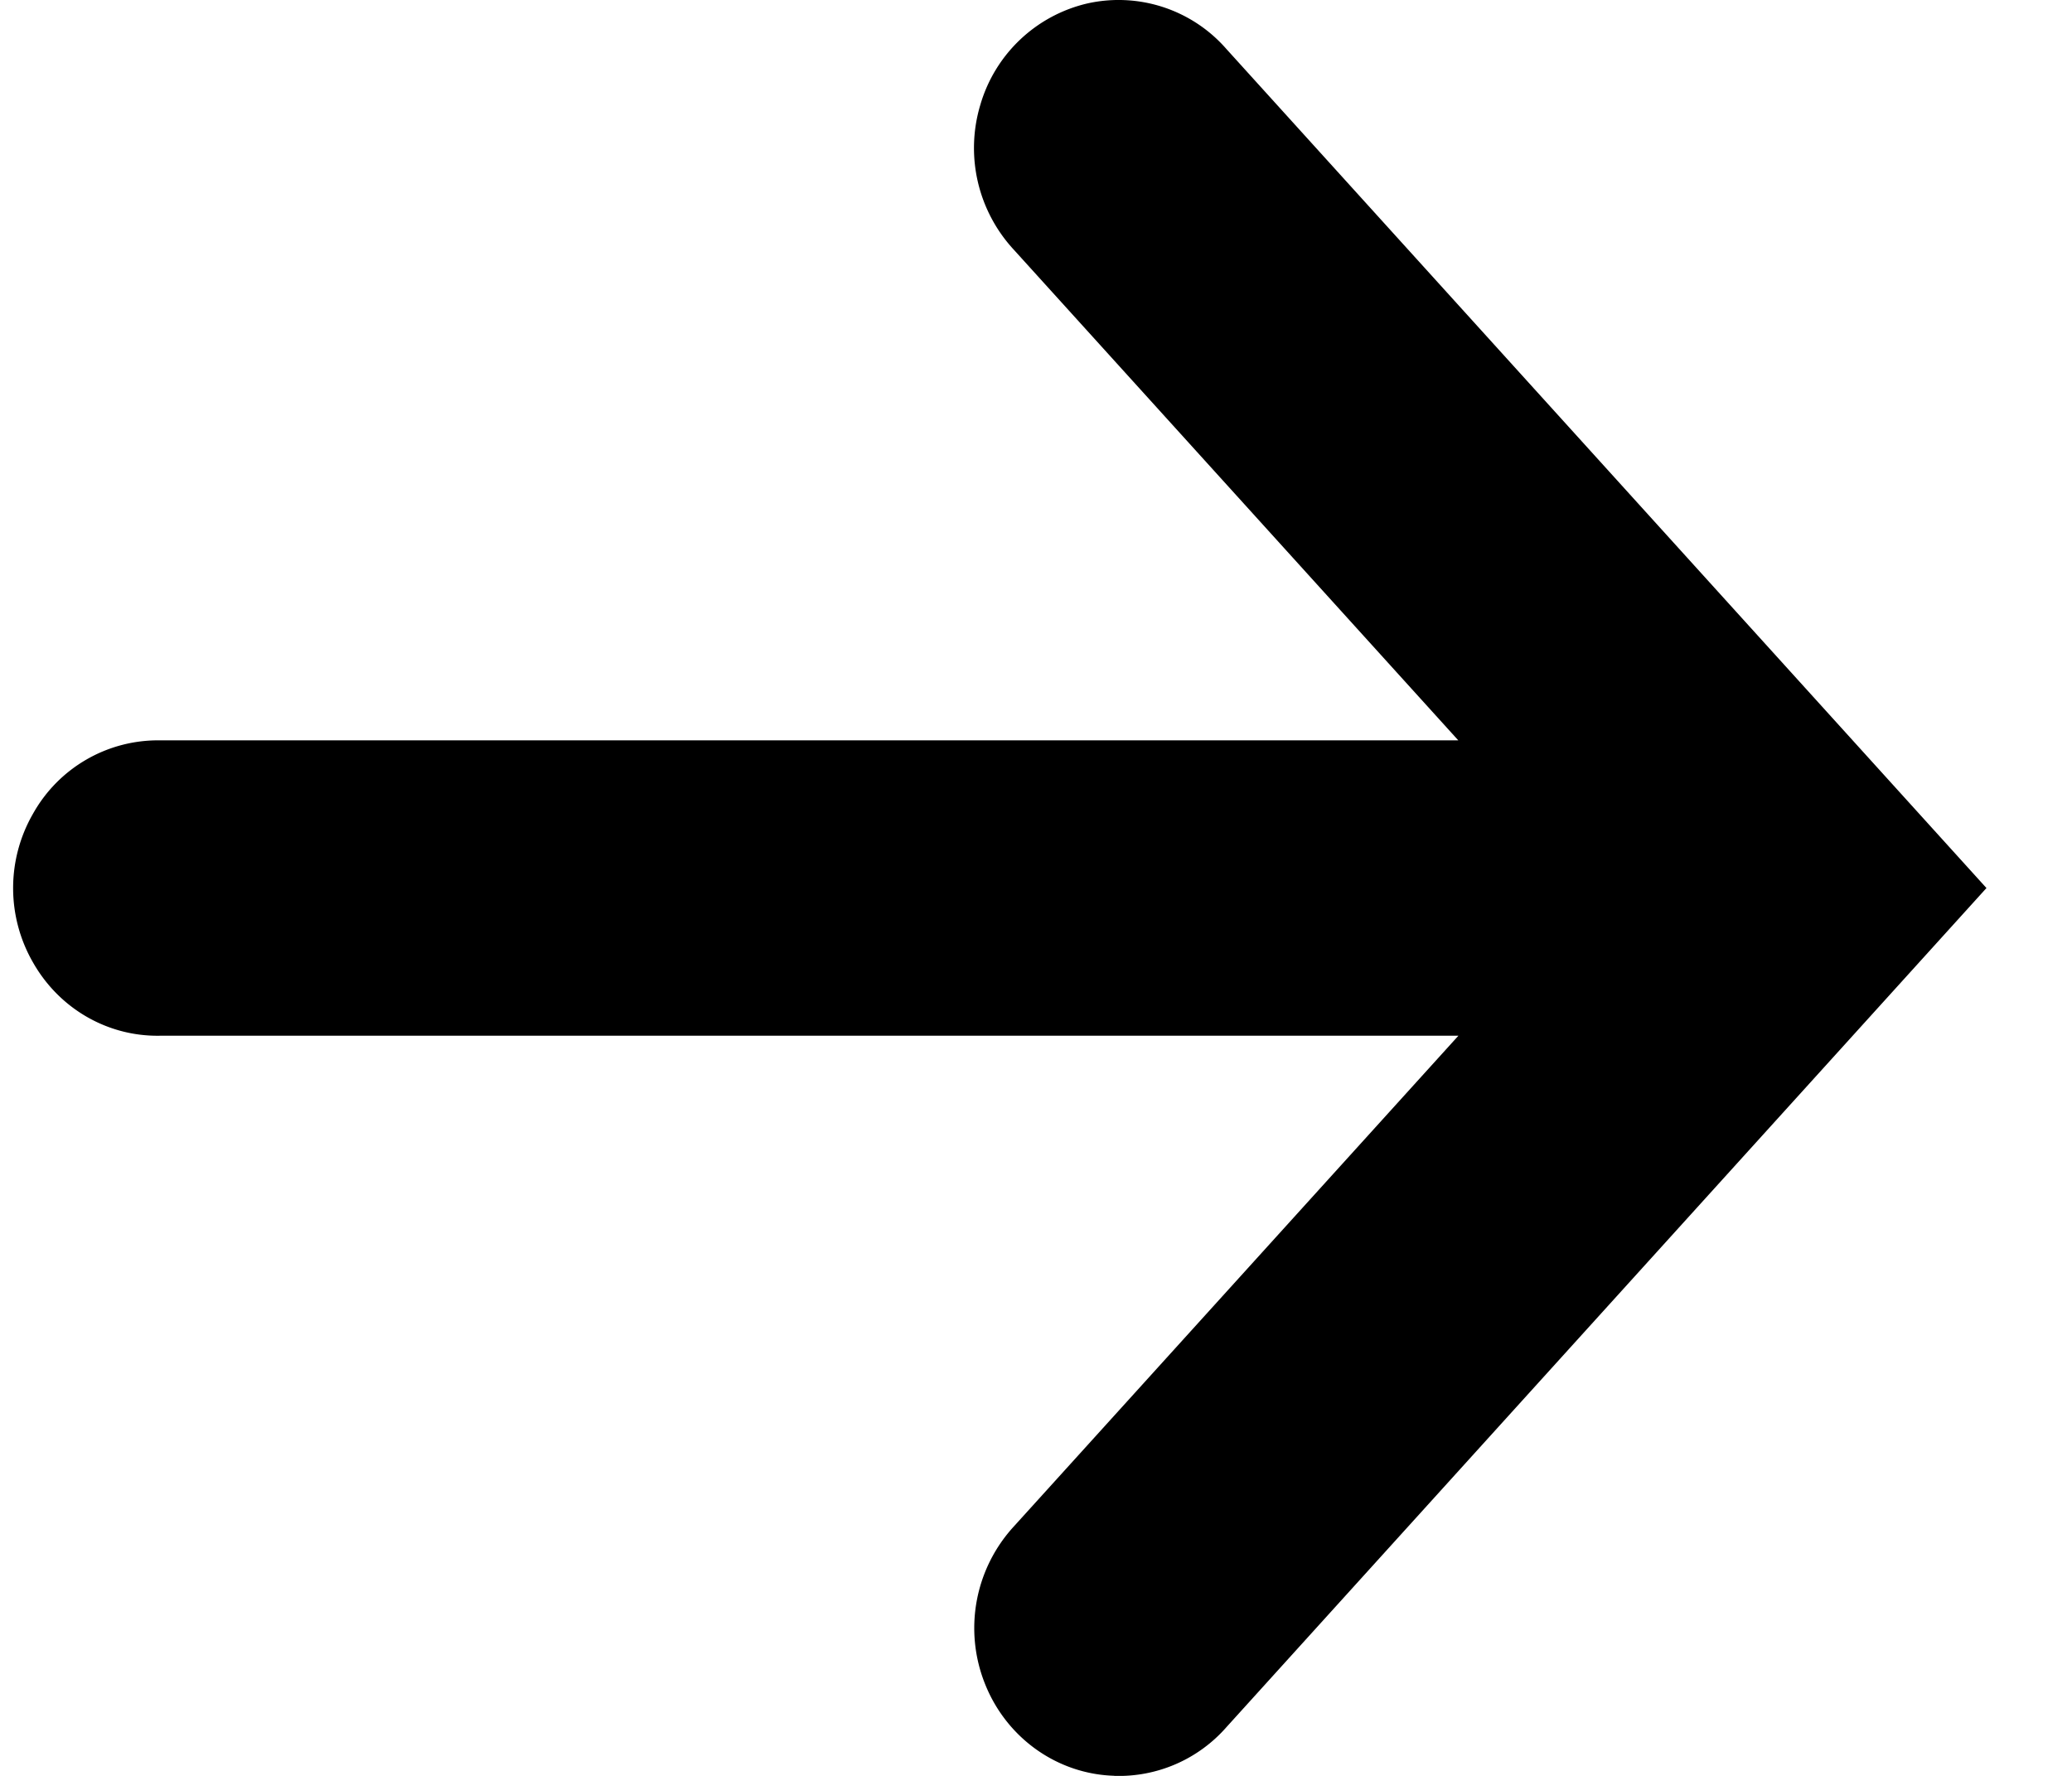 <svg width="21" height="18" viewBox="0 0 21 18" xmlns="http://www.w3.org/2000/svg">
    <path d="M11.294 18a1.45 1.45 0 0 0 1.137-.495l7.702-8.504L12.43.497a1.45 1.45 0 0 0-1.41-.462 1.48 1.48 0 0 0-1.084 1.027 1.518 1.518 0 0 0 .34 1.47l4.504 4.972H1.621a1.452 1.452 0 0 0-1.286.743 1.51 1.51 0 0 0 0 1.509c.266.468.756.751 1.285.742h13.161l-4.504 4.972a1.523 1.523 0 0 0-.292 1.602c.218.544.73.91 1.309.927z" fill="#000" fill-rule="nonzero"/>
</svg>
